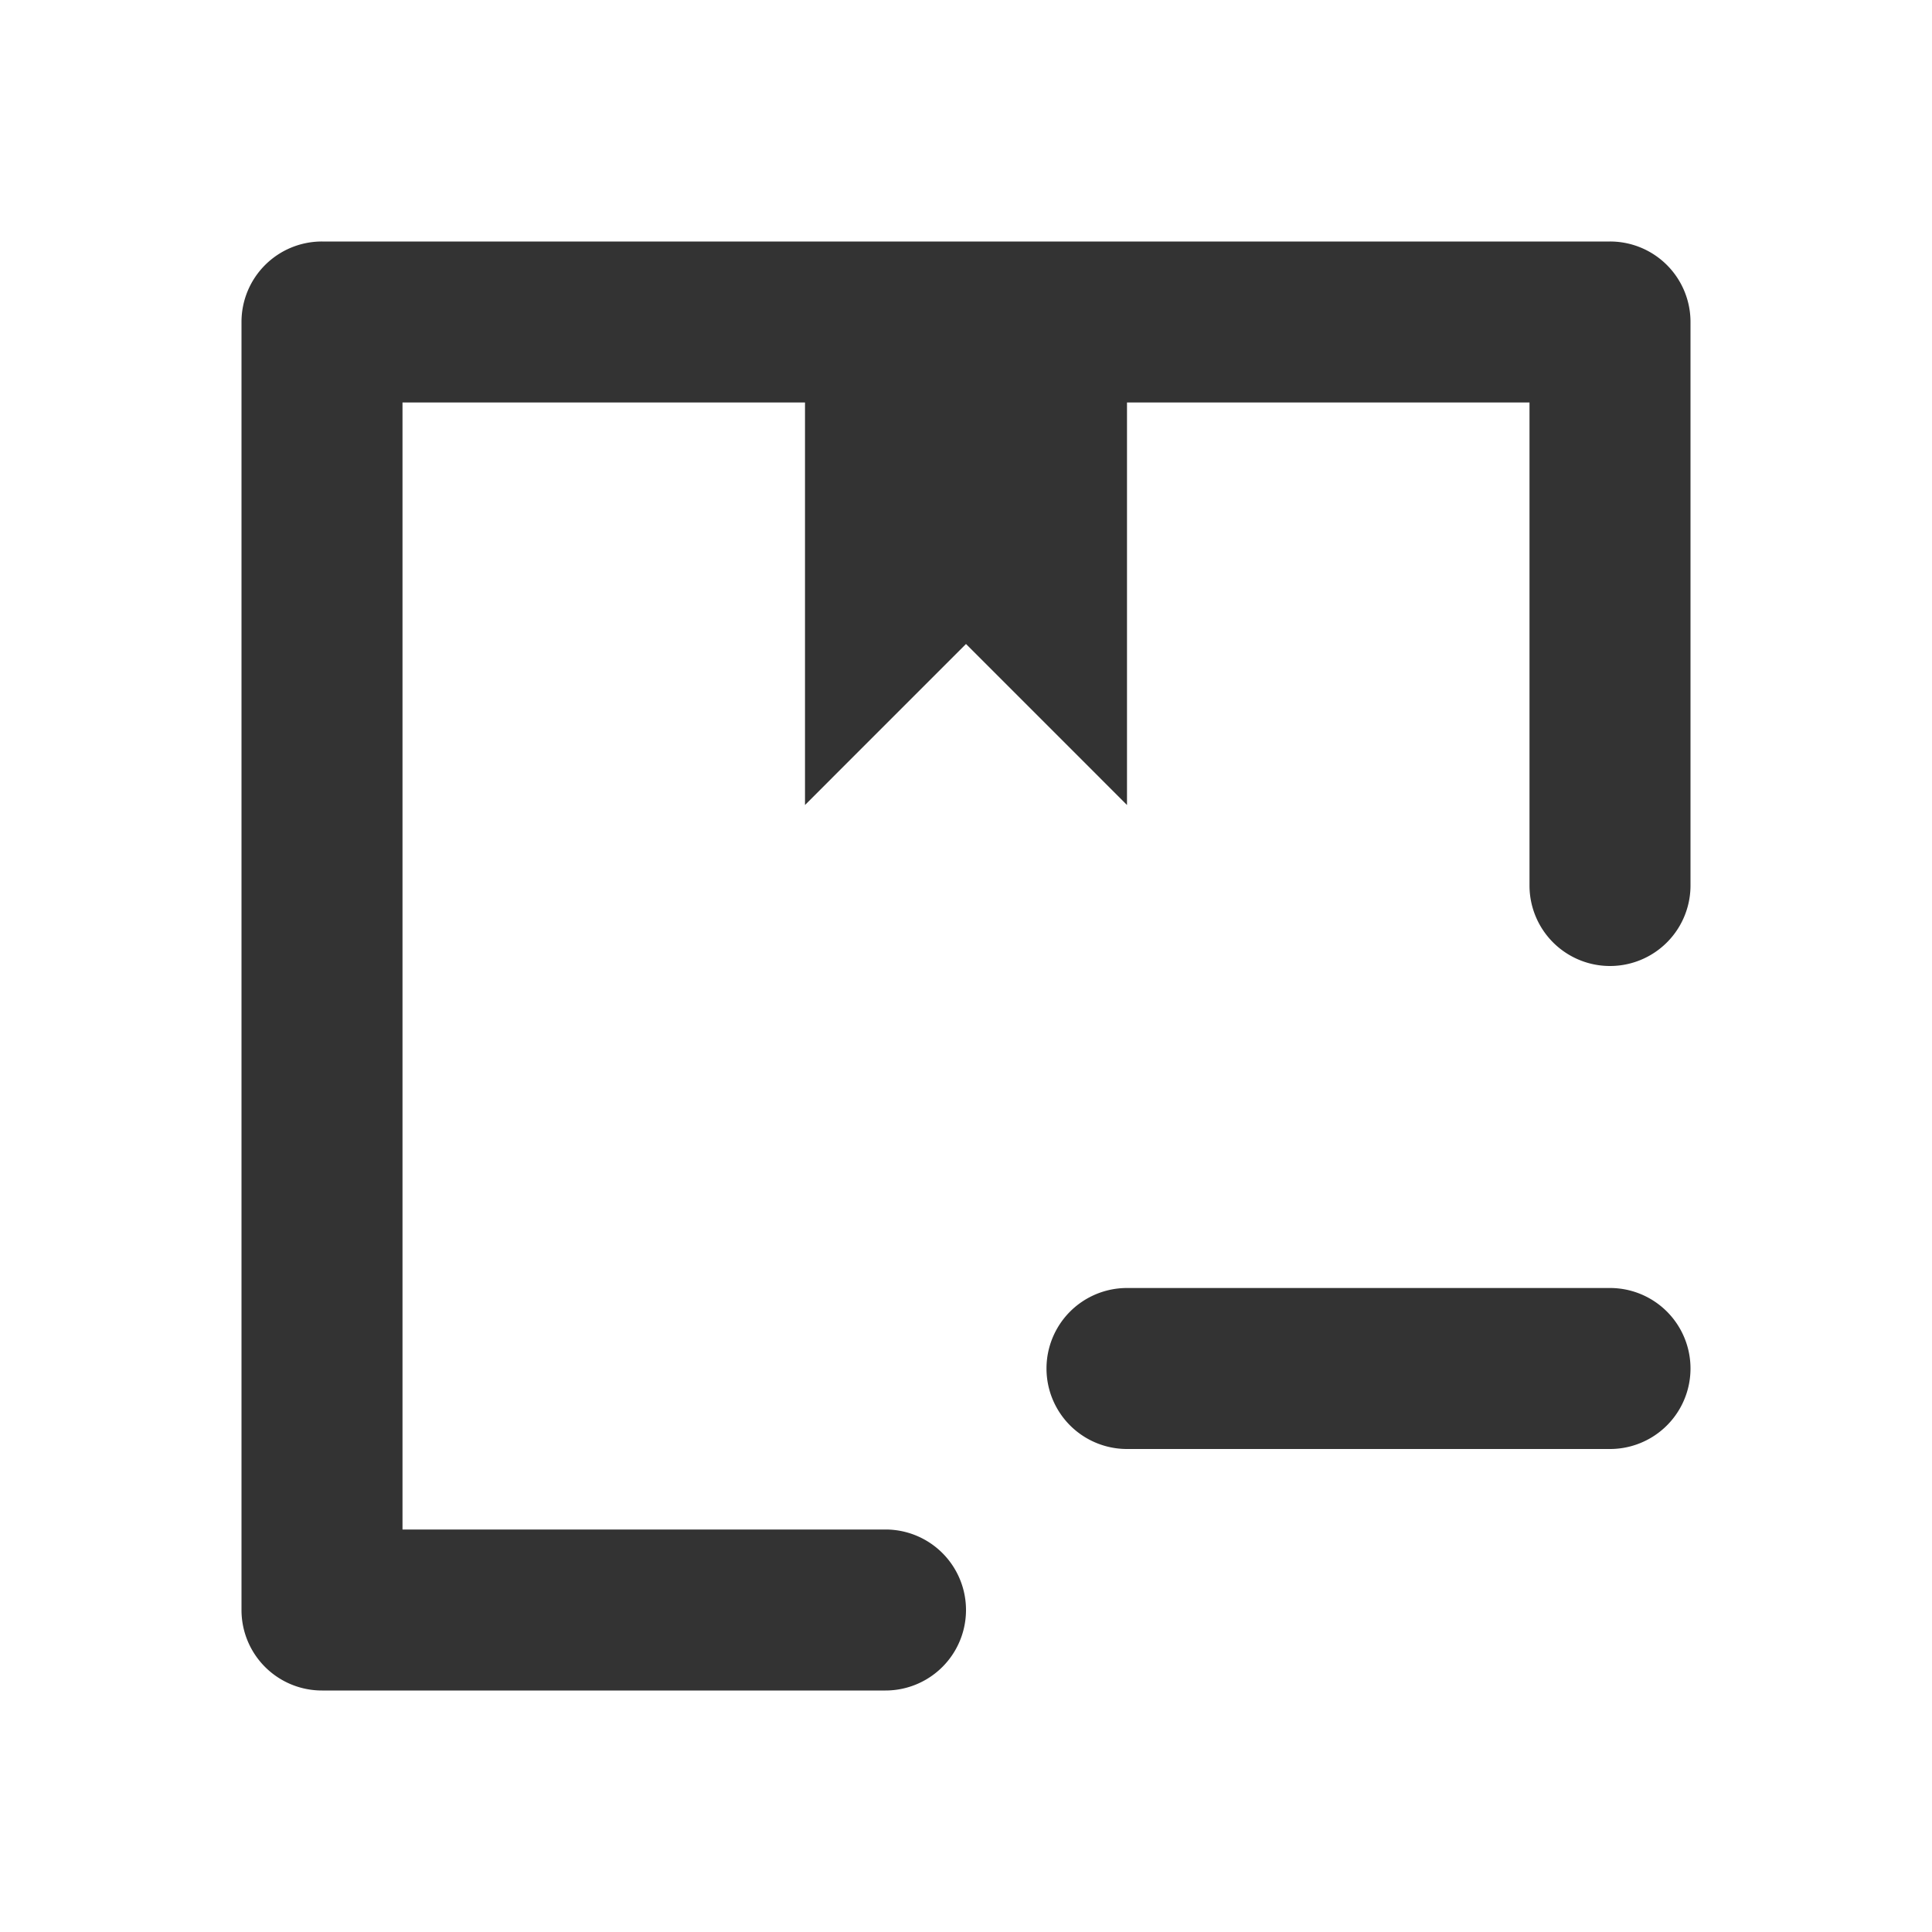 <?xml version="1.0" encoding="utf-8"?><!-- Скачано с сайта svg4.ru / Downloaded from svg4.ru -->
<svg width="800px" height="800px" viewBox="0 0 24 24" id="_003_ECOMMERCE_03" data-name="003_ECOMMERCE_03" xmlns="http://www.w3.org/2000/svg"><title>003_086</title><path d="M11,21H4a.999.999,0,0,1-1-1V4A.999.999,0,0,1,4,3H20a.999.999,0,0,1,1,1v7a1,1,0,0,1-2,0V5H5V19h6a1,1,0,0,1,0,2Z" style="fill:#333"/><polygon points="10 4 10 10 12 8 14 10 14 4 10 4" style="fill:#333"/><path d="M20,18H14a1,1,0,0,1,0-2h6a1,1,0,0,1,0,2Z" style="fill:#333"/></svg>